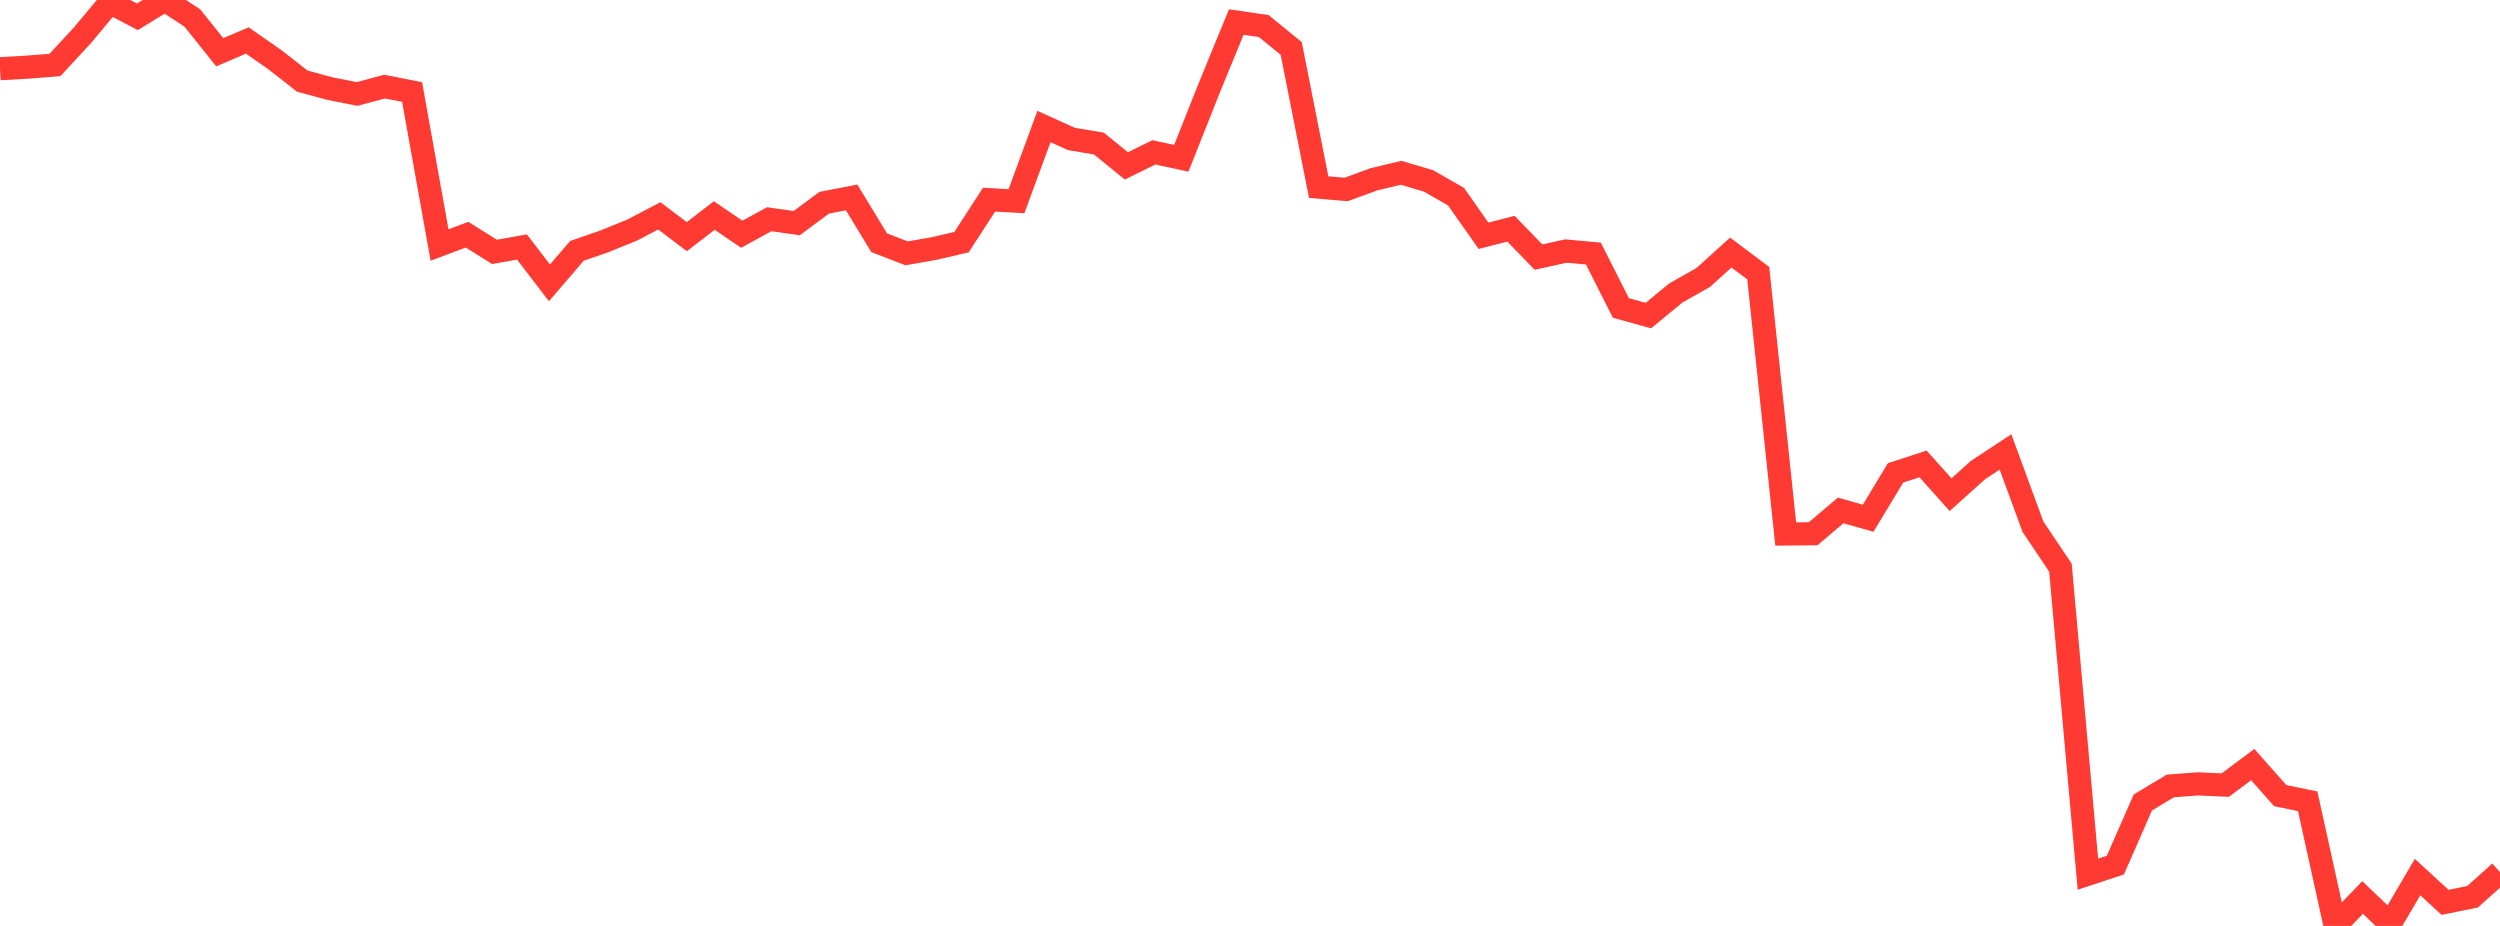 <?xml version="1.0" standalone="no"?>
<!DOCTYPE svg PUBLIC "-//W3C//DTD SVG 1.1//EN" "http://www.w3.org/Graphics/SVG/1.1/DTD/svg11.dtd">

<svg width="135" height="50" viewBox="0 0 135 50" preserveAspectRatio="none" 
  xmlns="http://www.w3.org/2000/svg"
  xmlns:xlink="http://www.w3.org/1999/xlink">


<polyline points="0.0, 3.71 1.484, 3.627 2.967, 3.509 4.451, 1.905 5.934, 0.13 7.418, 0.907 8.901, 0.0 10.385, 0.97 11.868, 2.823 13.352, 2.185 14.835, 3.217 16.319, 4.378 17.802, 4.782 19.286, 5.075 20.769, 4.677 22.253, 4.969 23.736, 13.231 25.22, 12.673 26.703, 13.601 28.187, 13.338 29.67, 15.275 31.154, 13.547 32.637, 13.033 34.121, 12.431 35.604, 11.656 37.088, 12.78 38.571, 11.639 40.055, 12.65 41.538, 11.838 43.022, 12.05 44.505, 10.948 45.989, 10.661 47.473, 13.106 48.956, 13.68 50.44, 13.421 51.923, 13.076 53.407, 10.783 54.89, 10.865 56.374, 6.833 57.857, 7.504 59.341, 7.751 60.824, 8.959 62.308, 8.227 63.791, 8.547 65.275, 4.808 66.758, 1.191 68.242, 1.408 69.725, 2.616 71.209, 10.104 72.692, 10.232 74.176, 9.686 75.659, 9.331 77.143, 9.77 78.626, 10.62 80.11, 12.731 81.593, 12.351 83.077, 13.883 84.56, 13.557 86.044, 13.691 87.527, 16.629 89.011, 17.042 90.495, 15.821 91.978, 14.98 93.462, 13.639 94.945, 14.75 96.429, 28.836 97.912, 28.822 99.396, 27.563 100.879, 27.986 102.363, 25.534 103.846, 25.052 105.33, 26.713 106.813, 25.382 108.297, 24.404 109.78, 28.443 111.264, 30.654 112.747, 47.205 114.231, 46.715 115.714, 43.333 117.198, 42.442 118.681, 42.33 120.165, 42.395 121.648, 41.288 123.132, 42.965 124.615, 43.27 126.099, 50.0 127.582, 48.465 129.066, 49.886 130.549, 47.362 132.033, 48.727 133.516, 48.425 135.0, 47.098" fill="none" stroke="#ff3a33" stroke-width="1.25"/>

</svg>
